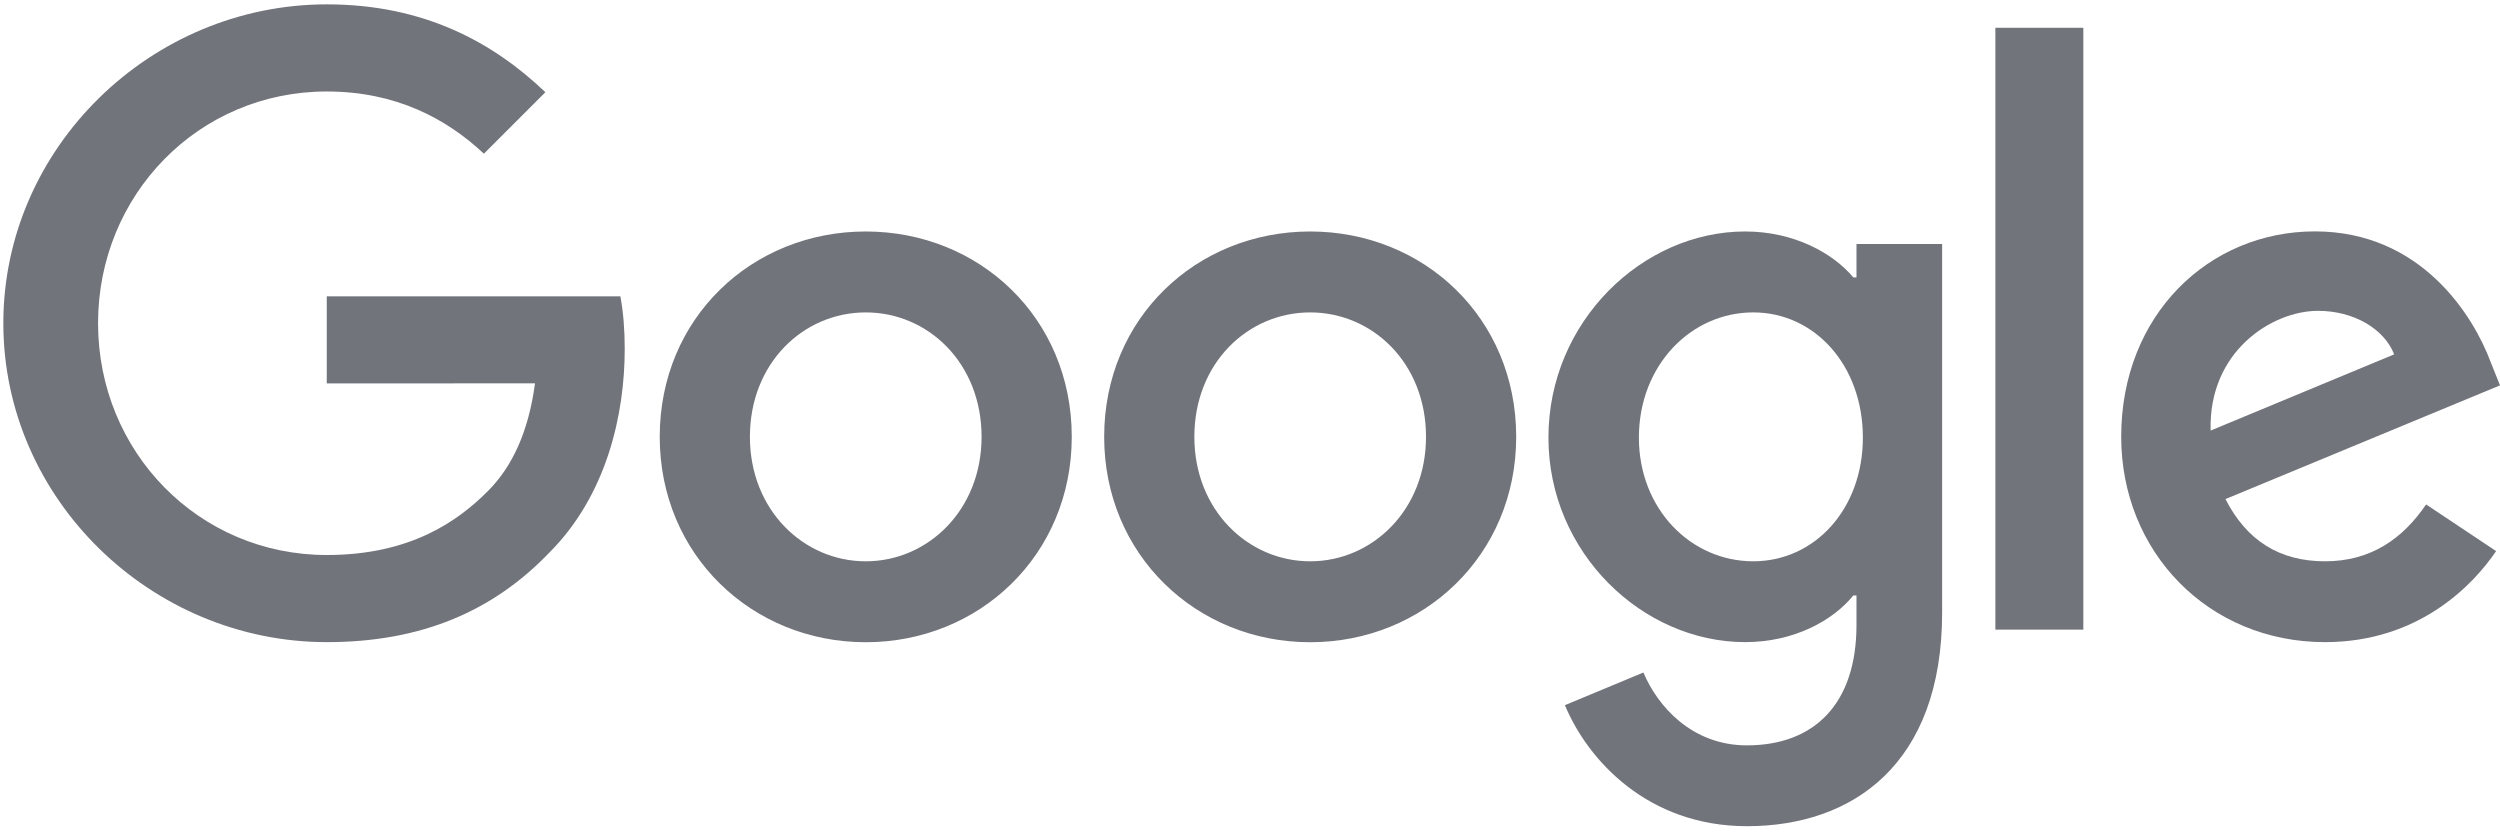 <svg xmlns="http://www.w3.org/2000/svg" width="300" height="100" version="1.1" viewBox="0 0 300 100"><g id="Trustmarks" fill="none" fill-rule="evenodd" stroke="none" stroke-width="1"><g id="Grey" fill="#71747a" fill-rule="nonzero" transform="translate(0 -383)"><g id="Google_2015_logo-Copy" transform="translate(0 383)"><path id="Shape" d="M128.611 52.422c0 14.19-11.1 24.645-24.722 24.645-13.622 0-24.722-10.456-24.722-24.645 0-14.289 11.1-24.644 24.722-24.644 13.622 0 24.722 10.355 24.722 24.644Zm-10.822 0c0-8.866-6.433-14.933-13.9-14.933-7.467 0-13.9 6.067-13.9 14.933 0 8.778 6.433 14.934 13.9 14.934 7.467 0 13.9-6.167 13.9-14.934ZM181.944 52.422c0 14.19-11.1 24.645-24.722 24.645-13.622 0-24.722-10.456-24.722-24.645 0-14.278 11.1-24.644 24.722-24.644 13.622 0 24.722 10.355 24.722 24.644Zm-10.822 0c0-8.866-6.433-14.933-13.9-14.933-7.466 0-13.9 6.067-13.9 14.933 0 8.778 6.434 14.934 13.9 14.934 7.467 0 13.9-6.167 13.9-14.934ZM233.056 29.267V73.51c0 18.2-10.734 25.633-23.423 25.633-11.944 0-19.133-7.988-21.844-14.522l9.422-3.922c1.678 4.011 5.789 8.744 12.411 8.744 8.122 0 13.156-5.01 13.156-14.444v-3.544h-.378c-2.422 2.988-7.089 5.6-12.978 5.6-12.322 0-23.61-10.734-23.61-24.545 0-13.911 11.288-24.733 23.61-24.733 5.878 0 10.545 2.61 12.978 5.51h.378v-4.01h10.278v-.011Zm-9.512 23.244c0-8.678-5.788-15.022-13.155-15.022-7.467 0-13.722 6.344-13.722 15.022 0 8.589 6.255 14.845 13.722 14.845 7.367 0 13.155-6.256 13.155-14.845Z"/><path id="Path" d="M250 3.333v72.223h-10.556V3.333z"/><path id="Shape" d="m291.133 60.533 8.4 5.6c-2.71 4.011-9.244 10.923-20.533 10.923-14 0-24.456-10.823-24.456-24.645 0-14.655 10.545-24.644 23.245-24.644 12.789 0 19.044 10.177 21.089 15.677l1.122 2.8-32.944 13.645c2.522 4.944 6.444 7.467 11.944 7.467 5.511 0 9.333-2.712 12.133-6.823Zm-25.855-8.866 22.022-9.145c-1.211-3.078-4.856-5.222-9.144-5.222-5.5 0-13.156 4.856-12.878 14.367Z"/><path id="Path" d="M39.211 46.011V35.556h35.233c.345 1.822.523 3.977.523 6.31 0 7.845-2.145 17.545-9.056 24.456-6.722 7-15.311 10.734-26.689 10.734C18.133 77.056.4 59.878.4 38.789.4 17.7 18.133.522 39.222.522 50.89.522 59.2 5.1 65.444 11.067l-7.377 7.377c-4.478-4.2-10.545-7.466-18.856-7.466-15.4 0-27.444 12.41-27.444 27.81 0 15.4 12.044 27.812 27.444 27.812 9.989 0 15.678-4.011 19.322-7.656C61.49 55.99 63.433 51.767 64.2 46l-24.989.011Z"/></g></g></g></svg>